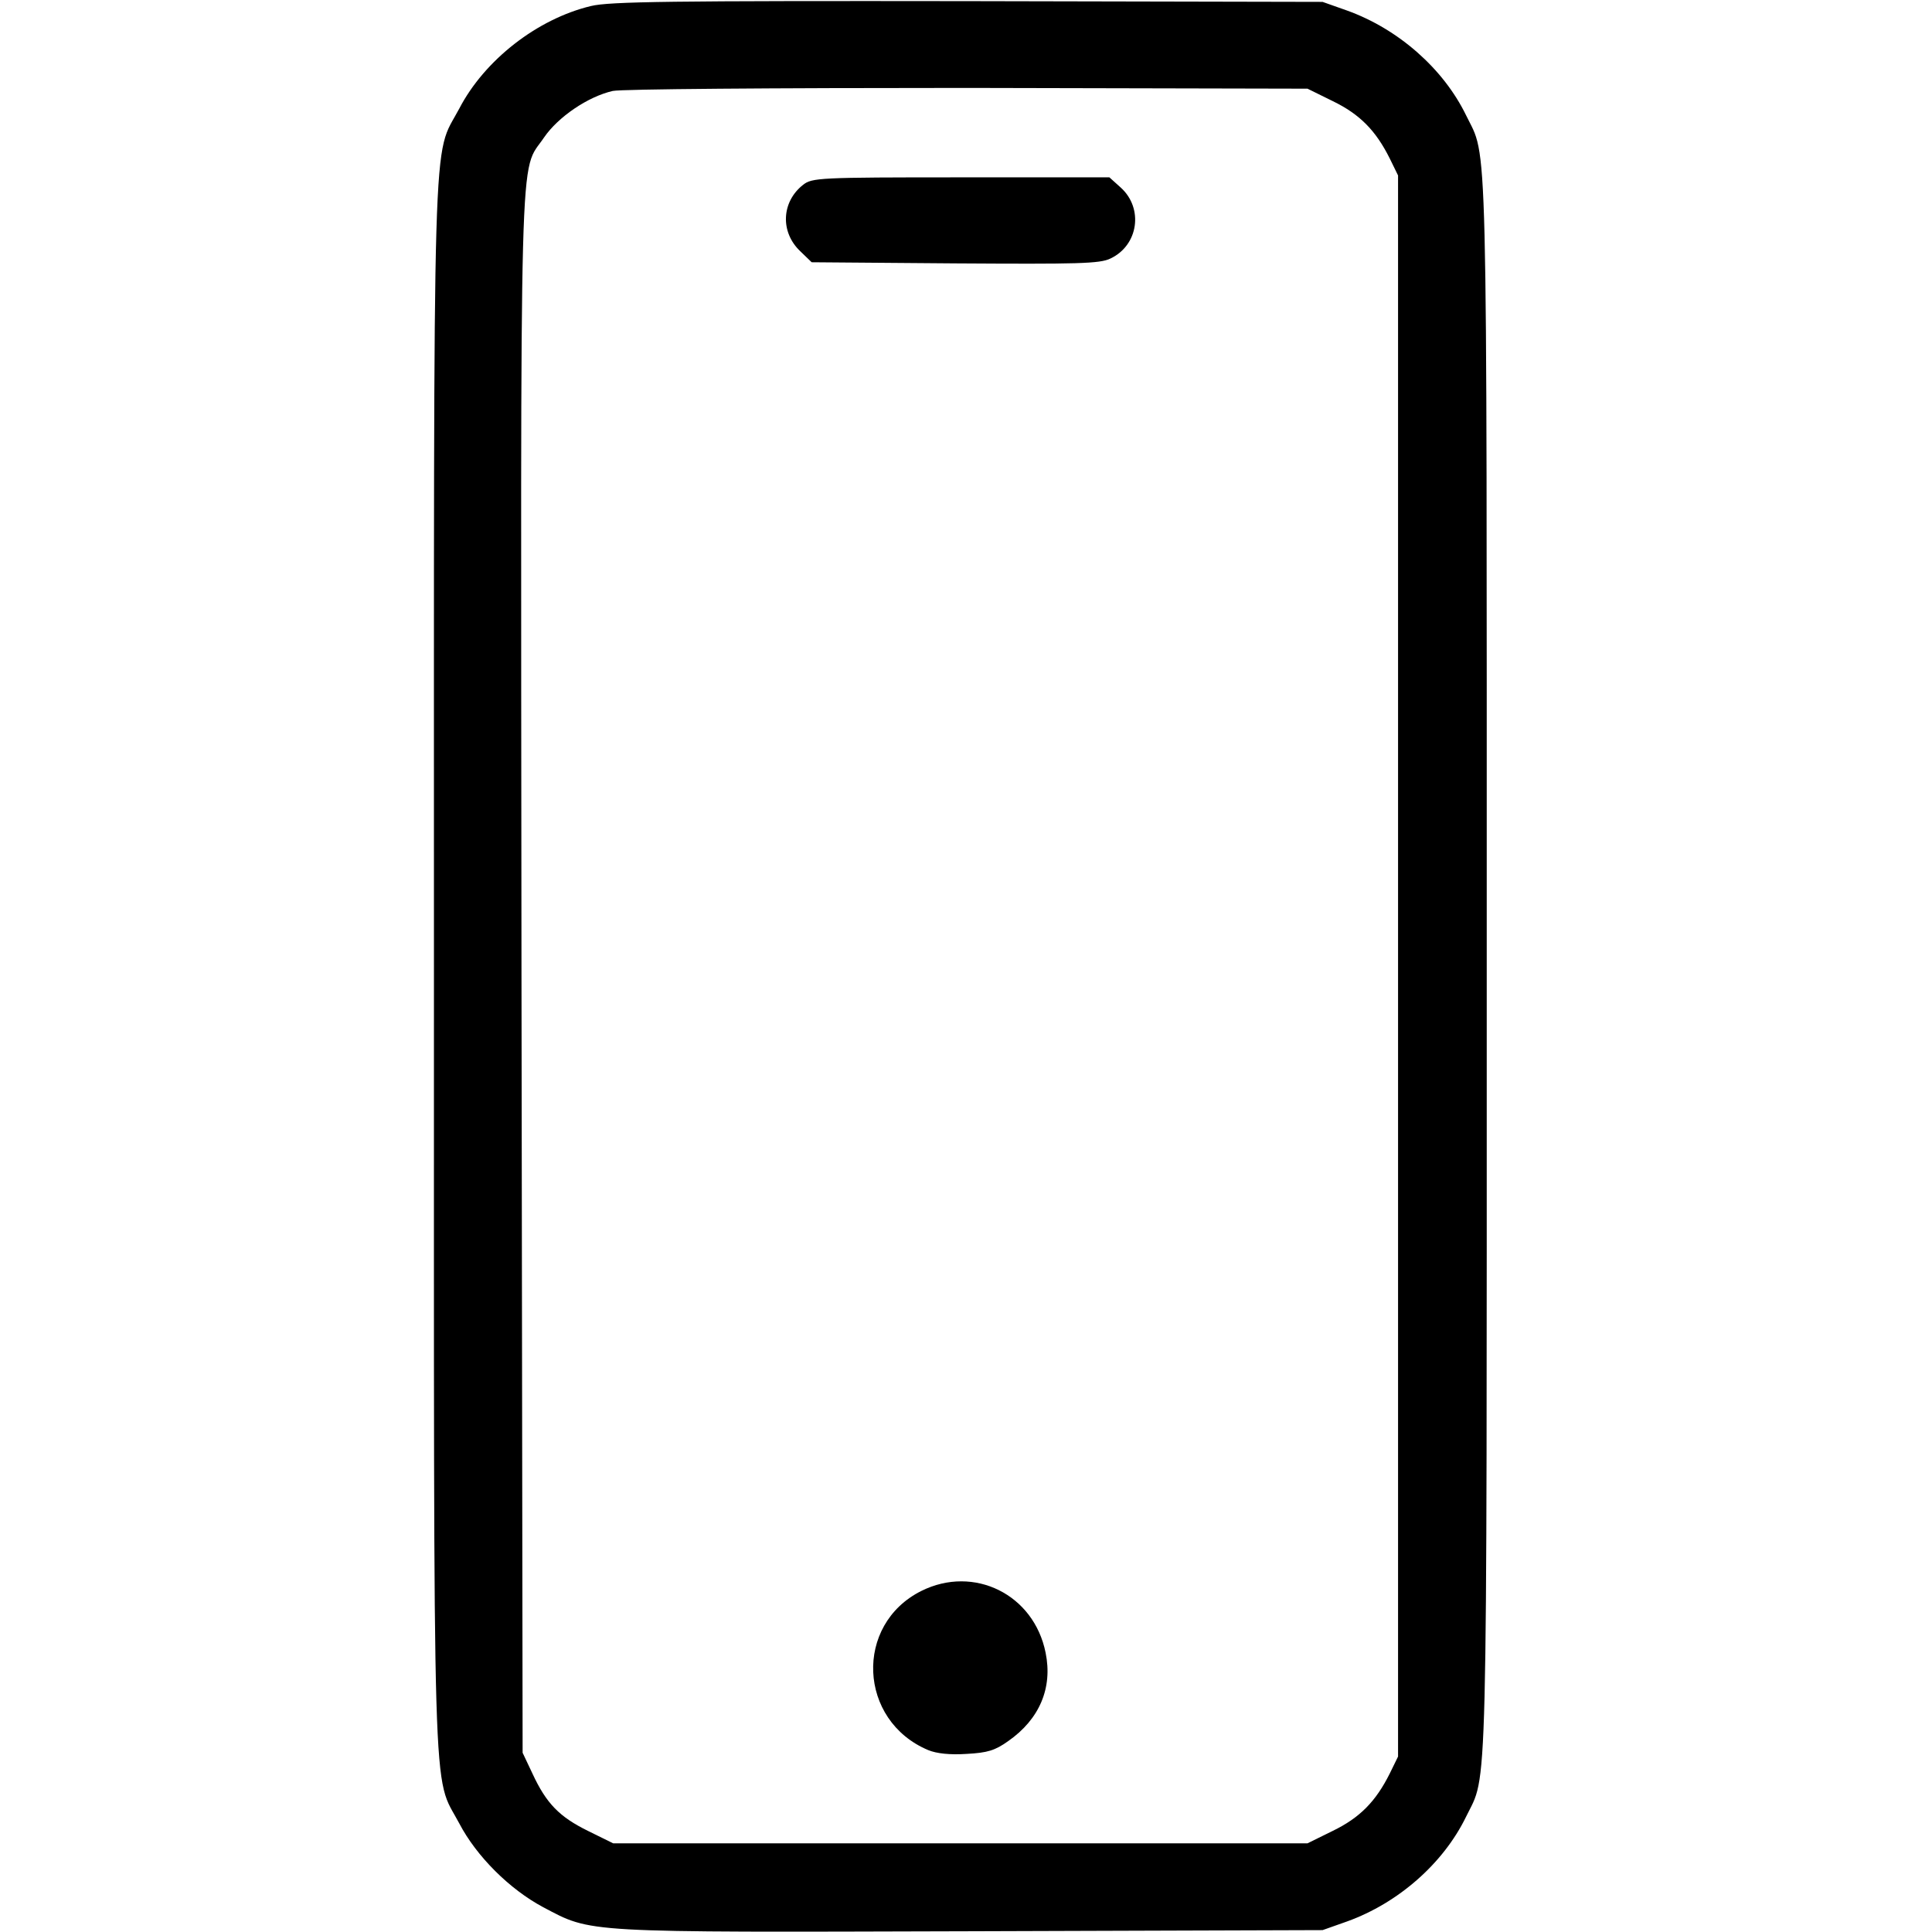 <svg version="1.0" xmlns="http://www.w3.org/2000/svg" width="512pt" height="512pt" viewBox="0 0 512 512" preserveAspectRatio="xMidYMid meet">
  <g transform="translate(0,512) scale(0.1,-0.1)" fill="#0000008c" stroke="none">
  <path d="M1566 5104 c-142 -34 -282 -143 -349 -272 -72 -136 -67 28 -67 -2272
  0 -2300 -5 -2136 67 -2272 46 -88 134 -175 222 -222 131 -69 97 -67 1134 -64
  l932 3 65 23 c136 49 255 154 315 277 58 120 55 -18 55 2255 0 2273 3 2135
  -55 2255 -60 123 -179 228 -315 277 l-65 23 -940 2 c-786 1 -950 -1 -999 -13z
  m1966 -252 c72 -35 114 -78 151 -152 l22 -45 0 -2095 0 -2095 -22 -45 c-37
  -74 -79 -117 -151 -152 l-67 -33 -920 0 -920 0 -67 33 c-75 37 -110 72 -147
  152 l-26 55 -3 2065 c-2 2277 -7 2116 60 2216 37 54 116 108 182 123 24 5 414
  8 941 8 l900 -2 67 -33z"></path>
  <path d="M2128 4630 c-57 -45 -61 -125 -7 -176 l30 -29 380 -3 c326 -2 384 -1
  412 13 74 35 88 133 27 188 l-30 27 -394 0 c-376 0 -394 -1 -418 -20z"></path>
  <path d="M2442 904 c-179 -89 -168 -344 18 -422 22 -9 57 -13 102 -10 55 3 75
  9 110 34 83 58 118 141 99 234 -31 155 -190 233 -329 164z"></path>
  </g>
</svg>